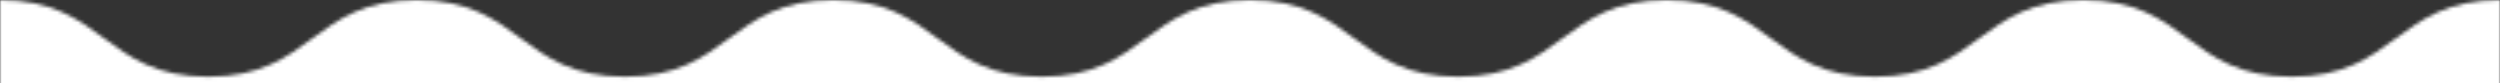 <svg width="720" height="24" viewBox="0 0 720 24" fill="none" xmlns="http://www.w3.org/2000/svg">
<rect x="0" y="0" width="720" height="24" fill="#333333" stroke="none"/>
<g clip-path="url(#clip0_55_769)">
<mask id="mask0_55_769" style="mask-type:alpha" maskUnits="userSpaceOnUse" x="0" y="0" width="720" height="285">
<path d="M659.993 22.091C629.995 22.091 629.995 0 599.987 0C569.978 0 569.988 22.091 539.99 22.091C509.992 22.091 509.992 0 479.993 0C449.995 0 449.995 22.091 419.997 22.091C389.998 22.091 389.998 0 360 0C330.002 0 330.002 22.091 299.993 22.091C269.985 22.091 269.995 0 239.987 0C209.978 0 209.988 22.091 179.99 22.091C149.992 22.091 149.992 0 119.993 0C89.995 0 89.995 22.091 59.997 22.091C29.998 22.091 29.998 0 0 0V285C29.998 285 29.998 262.909 60.007 262.909C90.015 262.909 90.005 285 120.013 285C150.022 285 150.012 262.909 180.01 262.909C210.008 262.909 210.008 285 240.007 285C270.005 285 270.005 262.909 300.003 262.909C330.002 262.909 330.002 285 360 285C389.998 285 389.998 262.909 420.007 262.909C450.015 262.909 450.005 285 480.013 285C510.022 285 510.012 262.909 540.01 262.909C570.008 262.909 570.008 285 600.007 285C630.005 285 630.005 262.909 660.003 262.909C690.002 262.909 690.002 285 720 285V0C690.002 0 690.002 22.091 659.993 22.091Z" fill="white"/>
</mask>
<g mask="url(#mask0_55_769)">
<rect width="720" height="142.5" fill="white"/>
</g>
</g>
<defs>
<clipPath id="clip0_55_769">
<rect width="720" height="24" fill="white"/>
</clipPath>
</defs>
</svg>
